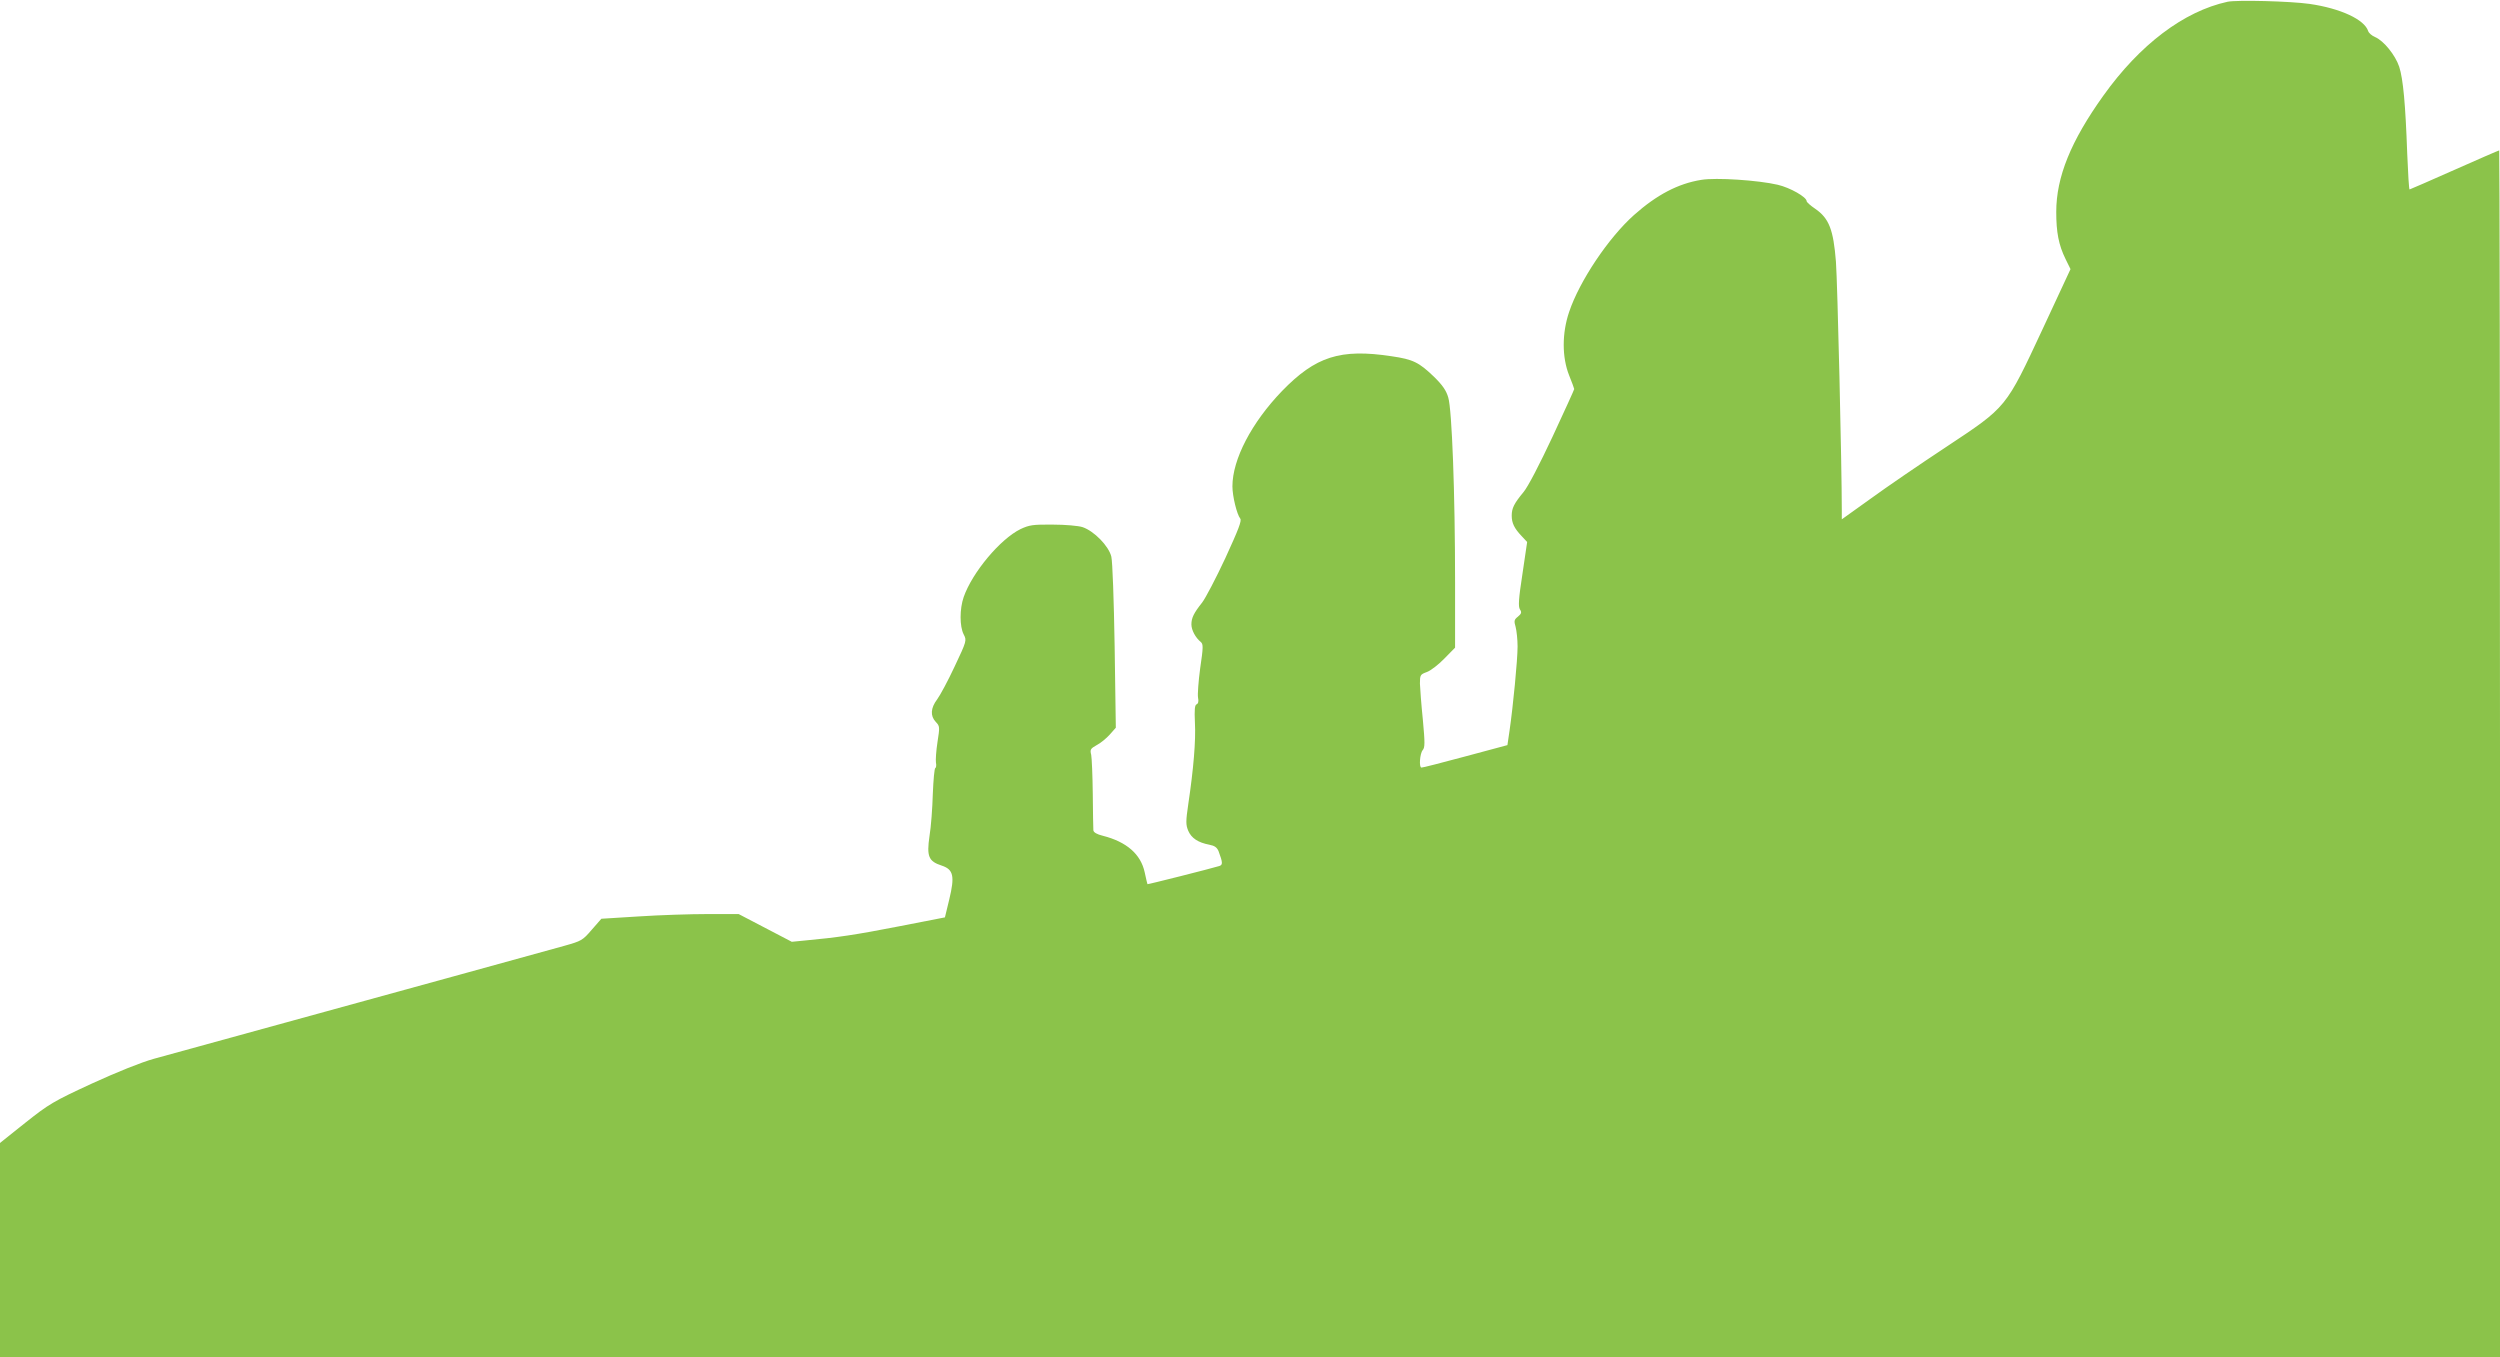 <?xml version="1.0" standalone="no"?>
<!DOCTYPE svg PUBLIC "-//W3C//DTD SVG 20010904//EN"
 "http://www.w3.org/TR/2001/REC-SVG-20010904/DTD/svg10.dtd">
<svg version="1.0" xmlns="http://www.w3.org/2000/svg"
 width="1280pt" height="695pt" viewBox="0 0 1280 695"
 preserveAspectRatio="xMidYMid meet">
<g transform="translate(0,695) scale(0.1,-0.1)"
fill="#8bc34a" stroke="none">
<path d="M11405 6941 c-224 -49 -449 -219 -636 -481 -166 -232 -241 -416 -241
-595 0 -104 12 -169 48 -242 l25 -51 -141 -303 c-192 -411 -183 -400 -495
-607 -132 -87 -306 -206 -387 -265 l-148 -106 0 47 c0 229 -22 1166 -30 1272
-13 164 -35 222 -106 271 -24 16 -44 34 -44 39 0 21 -84 69 -148 84 -98 23
-316 38 -392 25 -118 -19 -227 -76 -344 -180 -131 -117 -279 -338 -332 -496
-37 -109 -37 -232 0 -325 14 -35 26 -67 26 -70 0 -3 -50 -113 -111 -244 -67
-143 -126 -257 -149 -284 -48 -58 -60 -82 -60 -120 0 -38 13 -65 51 -105 l28
-30 -24 -163 c-20 -129 -22 -167 -13 -182 10 -15 8 -22 -10 -37 -20 -16 -21
-22 -12 -53 5 -19 10 -64 10 -100 0 -69 -23 -306 -41 -430 l-11 -75 -216 -58
c-119 -32 -220 -58 -224 -57 -14 0 -8 73 6 89 12 14 12 36 1 156 -8 77 -14
160 -15 185 0 44 2 47 35 59 20 7 60 38 90 69 l55 56 0 335 c0 454 -16 885
-35 946 -10 35 -29 63 -73 106 -77 74 -107 89 -217 105 -263 40 -389 -1 -561
-178 -156 -162 -254 -350 -254 -488 0 -51 23 -144 40 -165 9 -10 -9 -56 -76
-202 -48 -103 -102 -206 -119 -228 -43 -54 -55 -79 -55 -112 0 -29 21 -68 48
-90 13 -11 13 -26 -3 -134 -9 -67 -14 -135 -11 -151 4 -19 1 -30 -7 -34 -10
-3 -12 -27 -9 -94 5 -92 -7 -236 -34 -417 -13 -89 -13 -106 0 -137 16 -37 50
-60 108 -71 27 -5 39 -14 47 -33 22 -59 22 -70 4 -76 -42 -13 -367 -95 -368
-93 -1 1 -7 28 -14 60 -20 94 -93 157 -215 188 -29 7 -47 17 -48 28 -1 9 -2
93 -3 186 -1 94 -5 184 -8 200 -7 27 -4 32 28 50 20 10 50 35 67 54 l31 35 -6
415 c-4 243 -11 435 -17 461 -13 54 -88 131 -147 151 -21 7 -89 13 -153 13
-102 1 -120 -2 -165 -23 -104 -51 -247 -222 -291 -348 -21 -61 -21 -150 0
-191 16 -31 16 -33 -46 -164 -34 -73 -75 -149 -90 -169 -33 -44 -36 -84 -7
-115 21 -22 21 -26 9 -103 -7 -45 -10 -92 -8 -105 3 -14 1 -27 -3 -28 -5 -2
-10 -61 -13 -133 -2 -71 -9 -169 -17 -216 -15 -104 -5 -129 63 -151 60 -20 67
-54 38 -174 l-22 -91 -236 -46 c-225 -44 -316 -57 -477 -72 l-71 -7 -136 71
-136 71 -159 0 c-87 0 -245 -5 -351 -12 l-193 -12 -49 -56 c-47 -55 -53 -58
-142 -83 -51 -14 -273 -75 -493 -136 -877 -241 -1505 -414 -1607 -442 -65 -18
-189 -68 -318 -127 -199 -92 -220 -105 -341 -201 l-129 -103 0 -549 0 -549
6400 0 6400 0 0 3090 c0 1700 -2 3090 -4 3090 -3 0 -106 -45 -230 -100 -124
-55 -227 -100 -229 -100 -3 0 -8 82 -12 183 -9 255 -21 383 -41 445 -20 60
-79 133 -123 152 -17 7 -33 21 -36 31 -19 59 -141 116 -300 139 -98 14 -372
21 -420 11z"/>
</g>
</svg>

